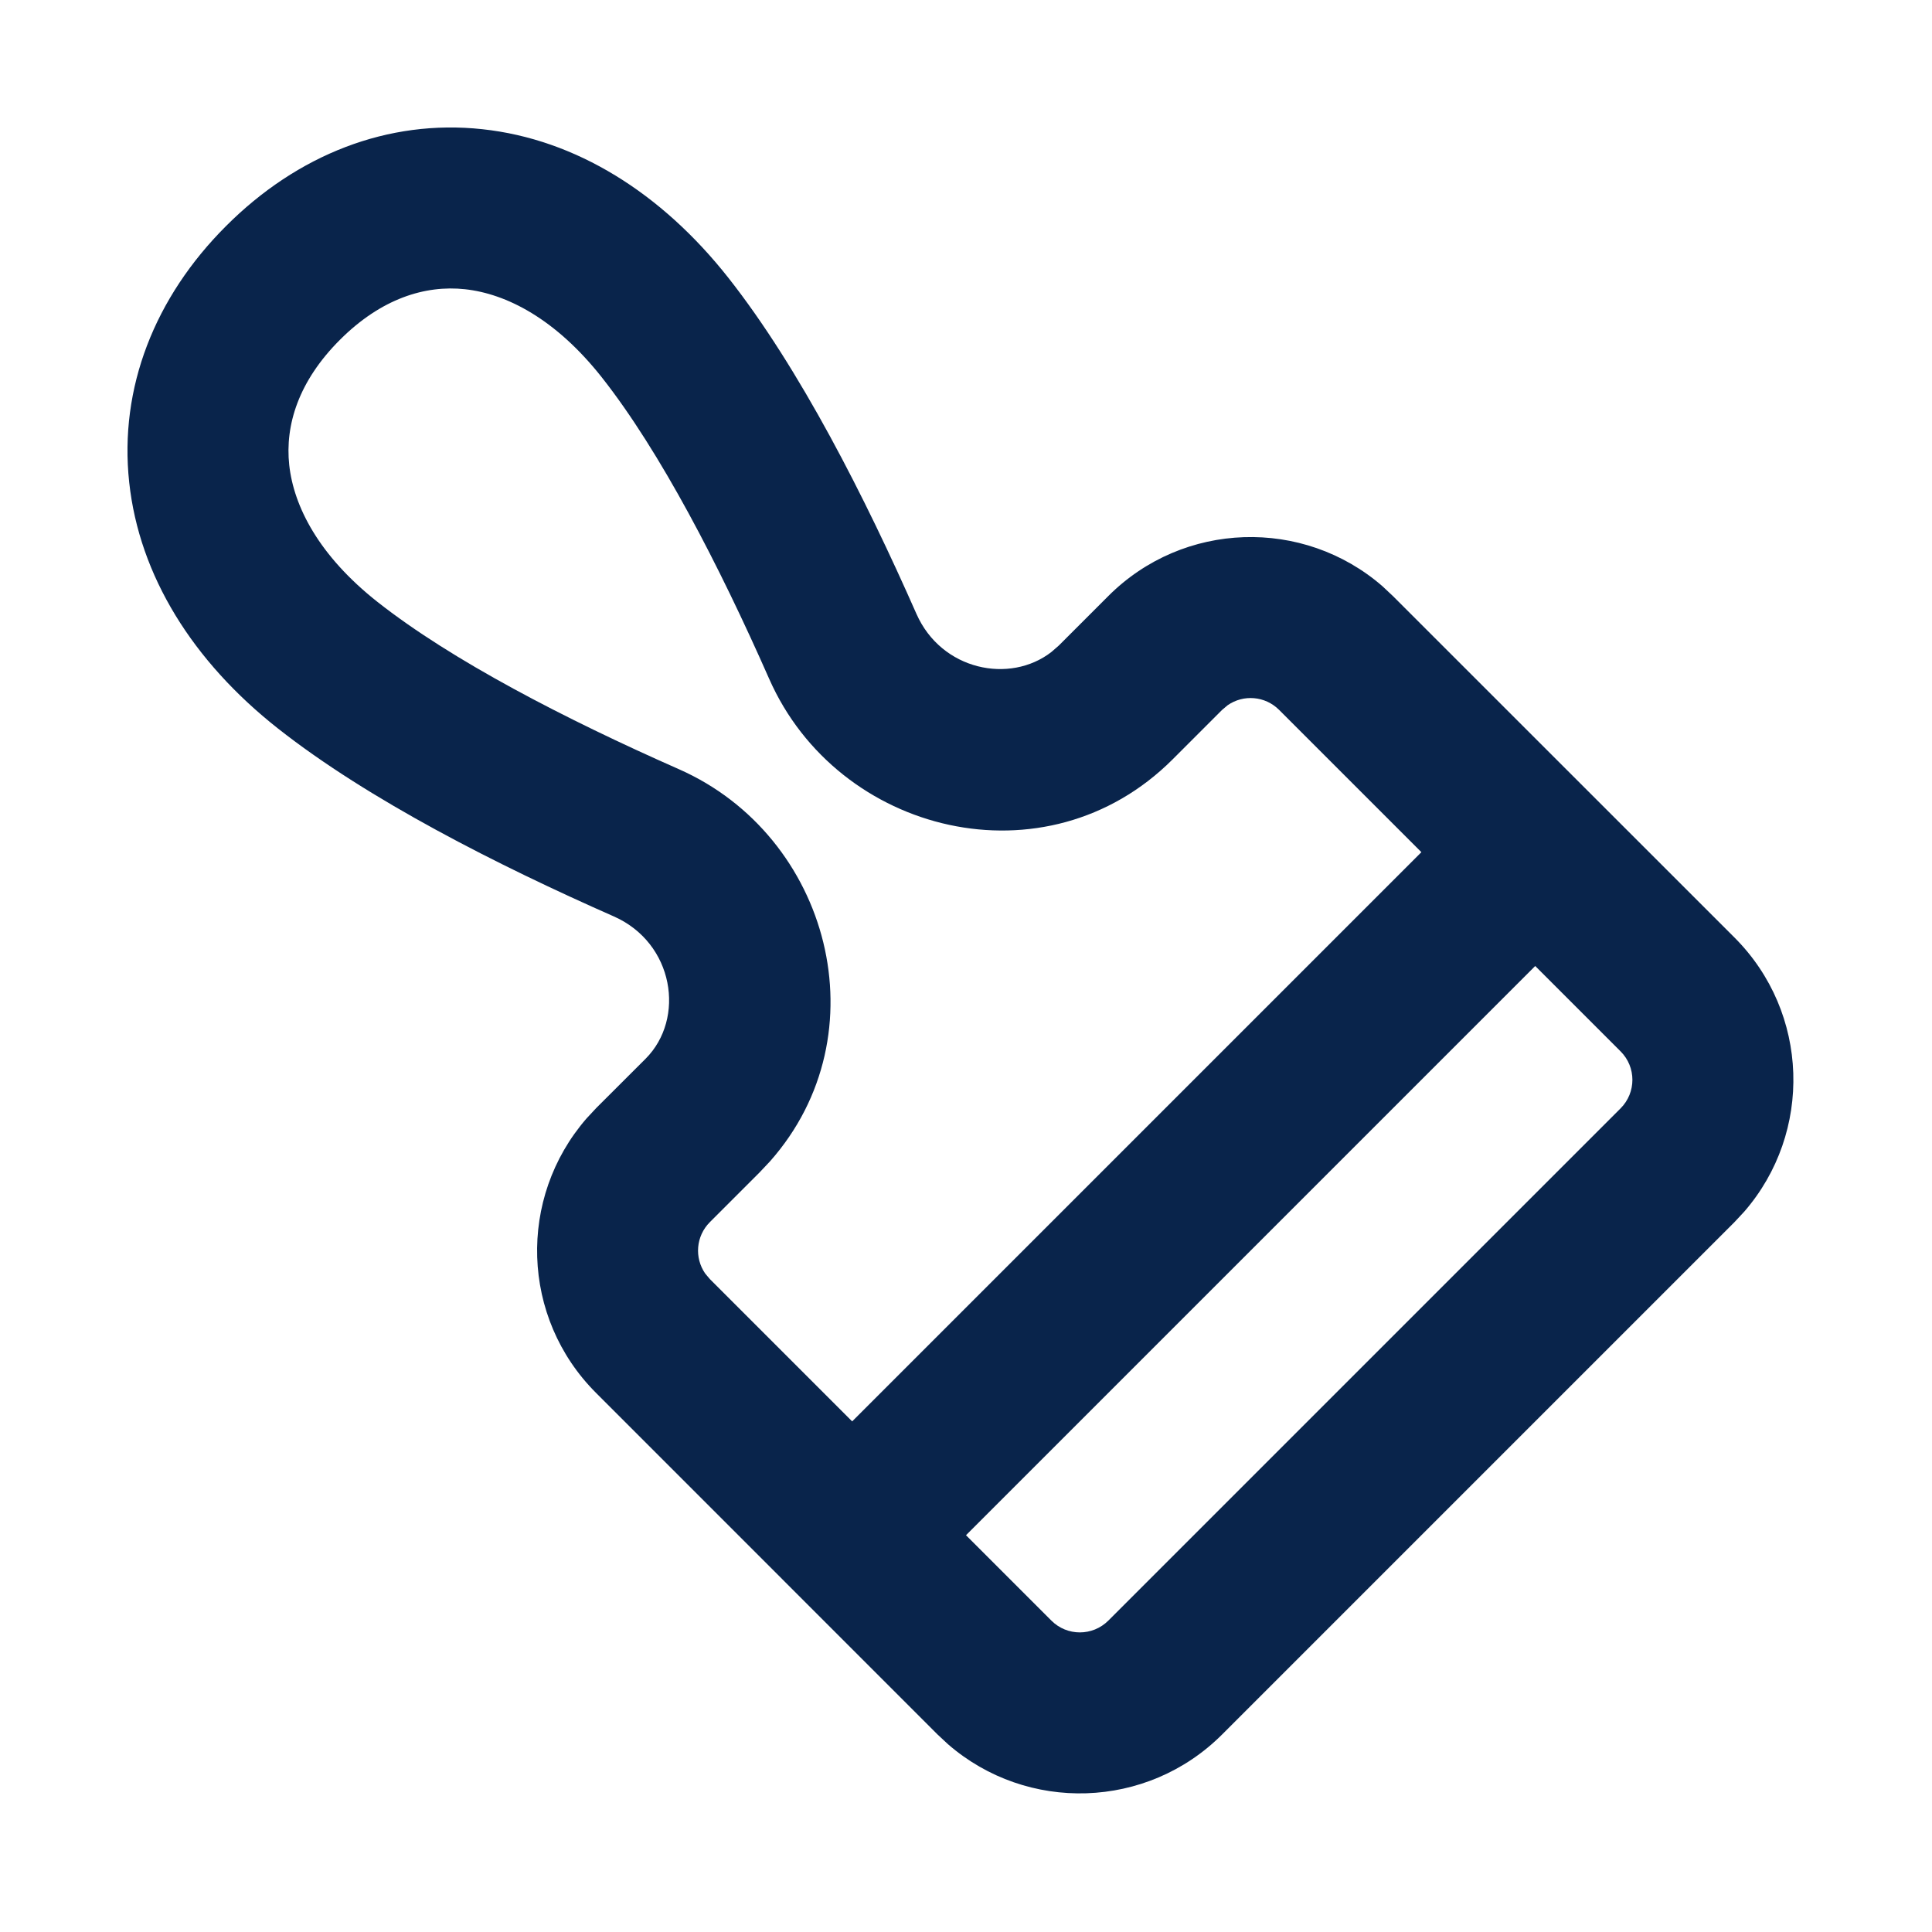 <?xml version="1.0" encoding="UTF-8"?>
<!-- Скачано с сайта svg4.ru / Downloaded from svg4.ru -->
<svg width="800px" height="800px" viewBox="0 0 24 24" version="1.1" xmlns="http://www.w3.org/2000/svg" xmlns:xlink="http://www.w3.org/1999/xlink">
    <title>brush_2_line</title>
    <g id="页面-1" stroke="none" stroke-width="1" fill="none" fill-rule="evenodd">
        <g id="Design" transform="translate(-576, -96)">
            <g id="brush_2_line" transform="translate(576, 96)">
                <path d="M24,0 L24,24 L0,24 L0,0 L24,0 Z M12.593,23.258 L12.582,23.26 L12.511,23.295 L12.492,23.299 L12.492,23.299 L12.477,23.295 L12.406,23.26 C12.396,23.256 12.387,23.259 12.382,23.265 L12.378,23.276 L12.361,23.703 L12.366,23.723 L12.377,23.736 L12.48,23.81 L12.495,23.814 L12.495,23.814 L12.507,23.81 L12.611,23.736 L12.623,23.72 L12.623,23.72 L12.627,23.703 L12.61,23.276 C12.608,23.266 12.601,23.259 12.593,23.258 L12.593,23.258 Z M12.858,23.145 L12.845,23.147 L12.66,23.24 L12.65,23.25 L12.65,23.25 L12.647,23.261 L12.665,23.691 L12.67,23.703 L12.67,23.703 L12.678,23.71 L12.879,23.803 C12.891,23.807 12.902,23.803 12.908,23.795 L12.912,23.781 L12.878,23.167 C12.875,23.155 12.867,23.147 12.858,23.145 L12.858,23.145 Z M12.143,23.147 C12.133,23.142 12.122,23.145 12.116,23.153 L12.11,23.167 L12.076,23.781 C12.075,23.793 12.083,23.802 12.093,23.805 L12.108,23.803 L12.309,23.71 L12.319,23.702 L12.319,23.702 L12.323,23.691 L12.34,23.261 L12.337,23.249 L12.337,23.249 L12.328,23.24 L12.143,23.147 Z" id="MingCute" fill-rule="nonzero">
</path>
                <path d="M2.808,2.808 C3.693,1.922 4.818,1.478 5.992,1.605 C7.153,1.73 8.217,2.397 9.048,3.451 C9.936,4.578 10.748,6.183 11.384,7.625 C11.695,8.329 12.545,8.499 13.06,8.1 L13.153,8.019 L13.768,7.404 C14.702,6.47 16.191,6.429 17.173,7.282 L17.303,7.404 L21.546,11.646 C22.48,12.58 22.52,14.069 21.668,15.051 L21.546,15.182 L15.182,21.546 C14.248,22.48 12.759,22.52 11.777,21.668 L11.646,21.546 L7.404,17.303 C6.47,16.369 6.429,14.881 7.286,13.894 L7.408,13.763 L8.019,13.153 C8.519,12.653 8.373,11.714 7.625,11.384 C6.183,10.748 4.578,9.936 3.451,9.048 C2.397,8.217 1.73,7.153 1.605,5.992 C1.478,4.818 1.922,3.693 2.808,2.808 Z M19.071,12 L12,19.071 L13.061,20.132 C13.256,20.327 13.572,20.327 13.768,20.132 L20.132,13.768 C20.327,13.572 20.327,13.256 20.132,13.061 L19.071,12 Z M5.777,3.593 C5.279,3.539 4.734,3.71 4.222,4.222 C3.71,4.734 3.539,5.279 3.593,5.777 C3.649,6.289 3.958,6.9 4.689,7.477 C5.609,8.202 7.021,8.932 8.433,9.555 C10.308,10.382 10.966,12.845 9.565,14.427 L9.432,14.568 L8.818,15.182 C8.644,15.356 8.625,15.625 8.76,15.82 L8.818,15.889 L10.586,17.657 L17.657,10.586 L15.889,8.818 C15.715,8.644 15.446,8.625 15.251,8.76 L15.182,8.818 L14.567,9.433 C12.996,11.004 10.407,10.365 9.555,8.433 C8.932,7.021 8.202,5.609 7.477,4.689 C6.9,3.958 6.289,3.649 5.777,3.593 Z" id="形状" fill="#09244B">
</path>
            </g>
        </g>
    </g>
</svg>